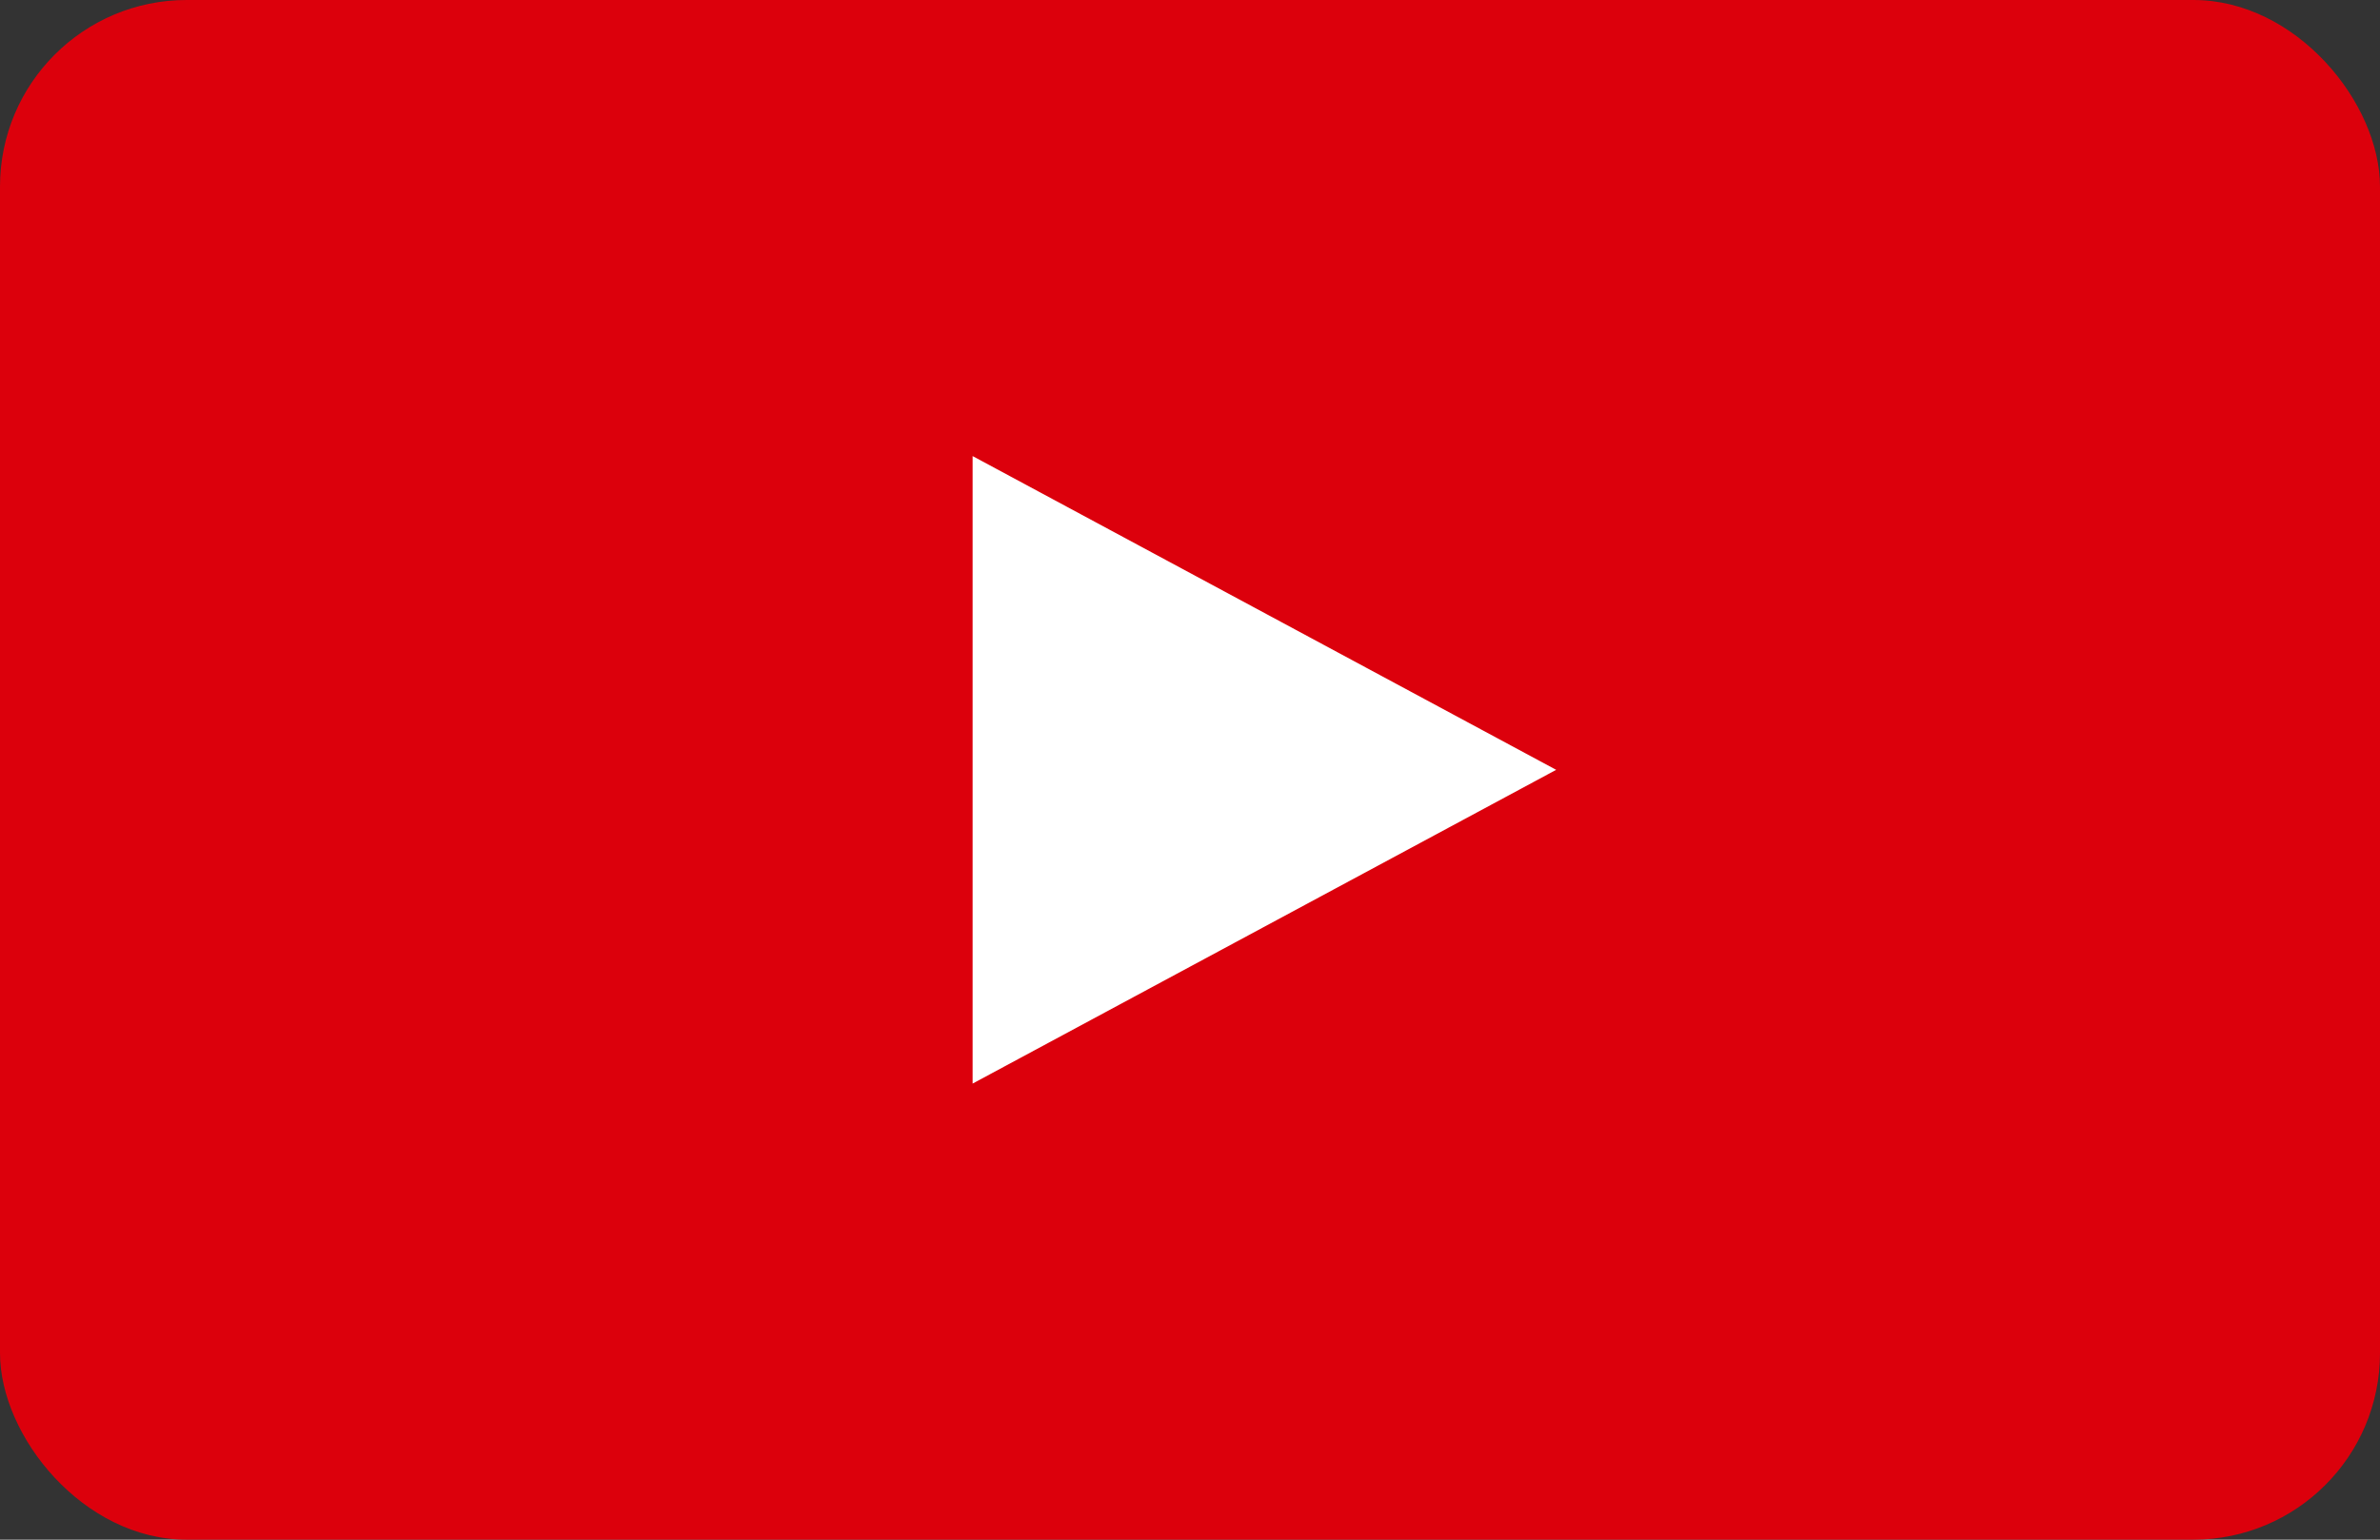 <svg width="102" height="66" viewBox="0 0 102 66" fill="none" xmlns="http://www.w3.org/2000/svg">
<rect x="0" y="0" width="102" height="66" fill="#333333" stroke="none"/>
<rect width="102" height="66" rx="8" fill="#DC000C"/>
<path d="M66.693 33L41.684 46.449L41.684 19.551L66.693 33Z" fill="white"/>
</svg>
